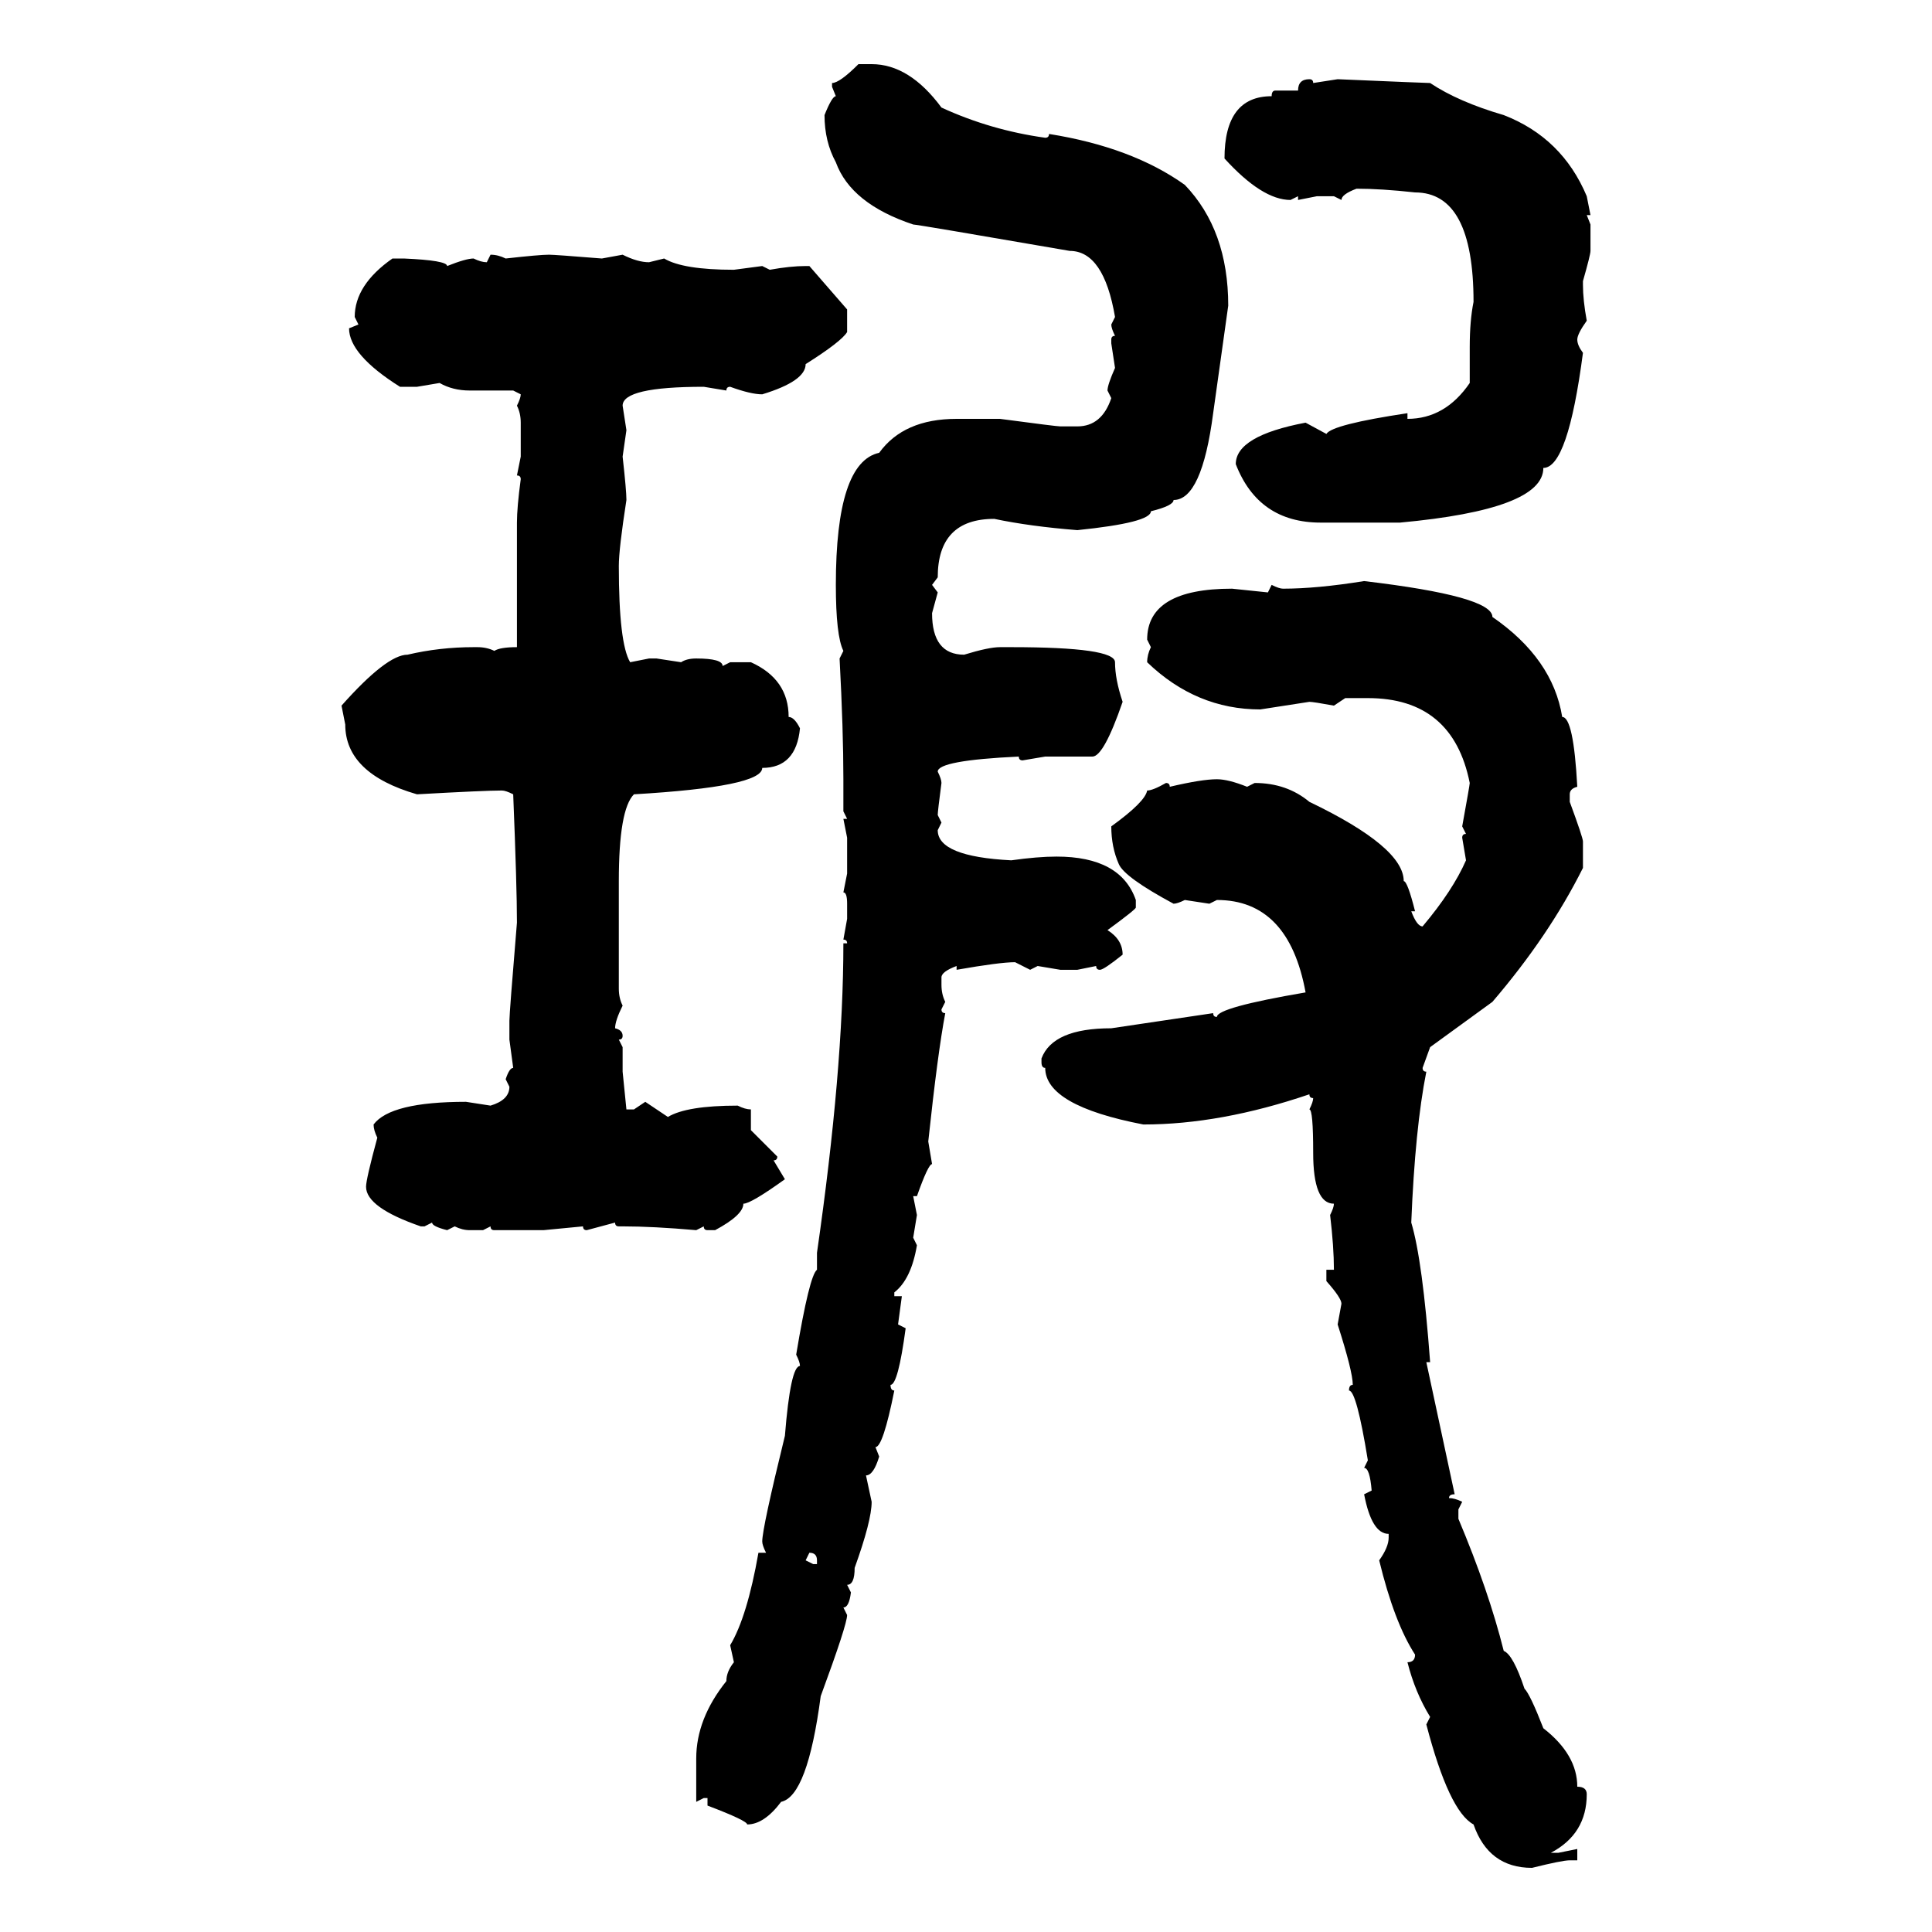 <svg xmlns="http://www.w3.org/2000/svg" xmlns:xlink="http://www.w3.org/1999/xlink" width="300" height="300"><path d="M133.30 9.96L133.30 9.96L135.35 9.96Q141.21 9.96 146.19 16.70L146.19 16.70Q153.81 20.21 162.30 21.39L162.30 21.39Q162.89 21.39 162.89 20.80L162.89 20.80Q175.78 22.85 183.98 28.71L183.98 28.71Q190.72 35.74 190.72 47.46L190.72 47.46L188.38 64.16Q186.62 77.64 182.23 77.64L182.23 77.64Q182.23 78.52 178.71 79.39L178.71 79.39Q178.71 81.15 167.29 82.32L167.29 82.32Q159.96 81.74 154.39 80.57L154.39 80.57Q145.61 80.57 145.61 89.65L145.61 89.65L144.73 90.82L145.61 91.99L144.73 95.21Q144.73 101.66 149.71 101.66L149.71 101.66Q153.52 100.49 155.27 100.49L155.27 100.49L157.03 100.49Q173.14 100.49 173.14 102.83L173.14 102.83Q173.14 105.47 174.32 108.98L174.32 108.98Q171.39 117.48 169.63 117.48L169.63 117.48L162.30 117.48L158.79 118.07Q158.20 118.07 158.20 117.48L158.20 117.48Q145.61 118.07 145.61 119.82L145.61 119.82Q146.19 121.00 146.19 121.58L146.19 121.58Q145.61 125.98 145.61 126.56L145.61 126.56L146.19 127.73L145.61 128.91Q145.61 133.01 157.03 133.59L157.03 133.59Q161.13 133.01 164.06 133.01L164.06 133.01Q174.02 133.01 176.37 139.75L176.37 139.75L176.37 140.92Q176.37 141.21 171.97 144.43L171.97 144.43Q174.32 145.90 174.32 148.24L174.32 148.24Q171.39 150.59 170.80 150.59L170.80 150.59Q170.21 150.59 170.21 150L170.21 150L167.29 150.59L164.65 150.59L161.13 150L159.96 150.59L157.62 149.41Q155.27 149.41 148.54 150.59L148.54 150.59L148.54 150Q146.19 150.88 146.19 151.76L146.19 151.76L146.19 152.93Q146.19 154.39 146.78 155.57L146.78 155.57L146.19 156.74Q146.19 157.32 146.78 157.32L146.78 157.32Q145.61 163.48 144.14 177.25L144.14 177.25L144.73 180.76Q144.14 180.76 142.38 185.74L142.38 185.74L141.80 185.74L142.38 188.67L141.80 192.19L142.38 193.36Q141.50 198.63 138.87 200.68L138.87 200.68L138.87 201.27L140.04 201.27L139.45 205.66L140.63 206.25Q139.45 215.04 138.28 215.04L138.28 215.04Q138.28 215.92 138.87 215.92L138.87 215.92Q137.11 224.71 135.94 224.71L135.94 224.71L136.52 226.17Q135.64 229.10 134.47 229.10L134.47 229.10L135.35 233.20Q135.35 236.13 132.71 243.46L132.71 243.46Q132.71 246.09 131.54 246.09L131.54 246.09L132.13 247.27Q131.84 249.61 130.96 249.61L130.96 249.61L131.54 250.78Q131.54 252.25 127.44 263.38L127.44 263.38Q125.39 278.91 121.29 279.79L121.29 279.79Q118.65 283.30 116.02 283.30L116.02 283.30Q116.02 282.71 109.86 280.37L109.86 280.37L109.86 279.20L109.28 279.20L108.11 279.79L108.11 273.05Q108.11 266.89 112.79 261.04L112.79 261.04Q112.79 259.57 113.96 258.11L113.96 258.11L113.38 255.47Q116.02 251.07 117.77 241.11L117.77 241.11L118.95 241.11Q118.36 239.94 118.36 239.36L118.36 239.36Q118.36 237.30 121.88 222.95L121.88 222.95Q122.75 212.11 124.22 212.11L124.22 212.11Q124.22 211.52 123.63 210.35L123.63 210.35Q125.68 198.05 126.86 197.17L126.86 197.17L126.86 194.53Q130.96 166.11 130.96 146.48L130.96 146.48L131.54 146.48Q131.54 145.90 130.96 145.90L130.96 145.90L131.54 142.68L131.54 140.33Q131.54 138.57 130.96 138.57L130.96 138.57L131.54 135.64L131.54 130.08L130.96 127.15L131.54 127.15L130.96 125.98L130.96 121.00Q130.96 113.38 130.37 102.25L130.37 102.25L130.96 101.07Q129.79 98.73 129.79 90.82L129.79 90.82Q129.79 71.78 136.52 70.31L136.52 70.31Q140.33 65.04 148.54 65.04L148.54 65.04L155.27 65.04Q164.06 66.21 164.65 66.21L164.65 66.21L167.29 66.21Q171.09 66.21 172.56 61.82L172.56 61.82L171.97 60.64Q171.97 59.77 173.14 57.13L173.14 57.13L172.56 53.32L172.56 52.73Q172.56 52.15 173.14 52.15L173.14 52.15Q172.56 50.98 172.56 50.39L172.56 50.39L173.14 49.22Q171.39 38.96 166.11 38.96L166.11 38.96Q142.38 34.86 141.80 34.86L141.80 34.86Q132.13 31.64 129.79 25.20L129.79 25.20Q128.03 21.97 128.03 17.87L128.03 17.87Q129.20 14.94 129.79 14.94L129.79 14.94L129.20 13.48L129.20 12.89Q130.37 12.89 133.30 9.96ZM203.32 12.30L203.32 12.30Q203.91 12.30 203.91 12.89L203.91 12.89L207.71 12.30Q221.48 12.89 222.07 12.89L222.07 12.89Q226.46 15.82 233.50 17.87L233.50 17.87Q242.58 21.39 246.39 30.47L246.39 30.47L246.97 33.40L246.39 33.40L246.97 34.86L246.97 38.96Q246.97 39.55 245.80 43.65L245.80 43.65L245.80 44.24Q245.80 46.58 246.39 49.80L246.39 49.80Q244.92 51.86 244.92 52.73L244.92 52.73Q244.92 53.61 245.80 54.79L245.80 54.79Q243.46 72.66 239.65 72.66L239.65 72.66Q239.65 79.10 217.38 81.15L217.38 81.15L205.08 81.15Q195.41 81.15 191.89 72.07L191.89 72.07Q191.89 67.68 202.73 65.63L202.73 65.63L205.96 67.38Q206.84 65.92 218.55 64.16L218.55 64.16L218.55 65.04Q224.41 65.04 228.22 59.47L228.22 59.47L228.22 53.91Q228.22 49.80 228.81 46.88L228.81 46.88Q228.81 29.88 219.73 29.88L219.73 29.88Q214.45 29.30 210.64 29.30L210.64 29.30Q208.30 30.18 208.30 31.05L208.30 31.05L207.13 30.47L204.49 30.47L201.56 31.05L201.56 30.47L200.39 31.05Q196.00 31.05 190.14 24.61L190.14 24.61Q190.14 14.94 197.46 14.94L197.46 14.94Q197.46 14.06 198.05 14.06L198.05 14.06L201.56 14.06Q201.56 12.30 203.32 12.30ZM75.59 40.72L76.17 39.55Q77.34 39.55 78.52 40.14L78.52 40.14Q83.79 39.55 85.25 39.55L85.25 39.55Q86.13 39.55 93.46 40.14L93.46 40.14L96.68 39.55Q99.02 40.72 100.78 40.72L100.78 40.72L103.13 40.14Q106.05 41.89 113.96 41.89L113.96 41.89L118.36 41.31L119.53 41.89Q122.75 41.31 125.10 41.31L125.10 41.31L125.68 41.31L131.54 48.05L131.54 51.56Q130.66 53.03 125.10 56.54L125.10 56.54Q125.10 59.18 118.36 61.23L118.36 61.23Q116.60 61.23 113.38 60.06L113.38 60.06Q112.79 60.06 112.79 60.64L112.79 60.64L109.28 60.06Q96.68 60.06 96.68 62.99L96.68 62.99L97.27 66.80L96.68 70.90Q97.27 76.17 97.27 77.64L97.27 77.64Q96.09 85.25 96.09 87.89L96.09 87.89Q96.09 99.90 97.85 102.83L97.85 102.83L100.78 102.25L101.95 102.25L105.76 102.83Q106.64 102.25 108.11 102.25L108.11 102.25Q112.21 102.25 112.21 103.42L112.21 103.42L113.38 102.83L116.60 102.83Q122.46 105.47 122.46 111.33L122.46 111.33Q123.34 111.33 124.22 113.09L124.22 113.09Q123.63 119.24 118.36 119.24L118.36 119.24Q118.36 122.17 98.44 123.34L98.44 123.34Q96.09 125.68 96.09 136.82L96.09 136.82L96.09 153.52Q96.09 154.98 96.68 156.15L96.68 156.15Q95.51 158.50 95.51 159.67L95.51 159.67Q96.68 159.96 96.68 160.84L96.68 160.84Q96.68 161.43 96.09 161.43L96.09 161.43L96.68 162.60L96.68 166.41L97.27 172.27L98.44 172.27L100.20 171.09L103.71 173.44Q106.64 171.68 114.55 171.68L114.55 171.68Q115.72 172.27 116.60 172.27L116.60 172.27L116.60 175.49L120.70 179.59Q120.70 180.18 120.12 180.18L120.12 180.18L121.88 183.11Q116.60 186.91 115.43 186.91L115.43 186.91Q115.43 188.67 111.04 191.02L111.04 191.02L109.86 191.02Q109.28 191.02 109.28 190.43L109.28 190.43L108.11 191.02Q101.37 190.43 96.68 190.43L96.68 190.43L96.09 190.43Q95.51 190.43 95.51 189.84L95.51 189.84L91.11 191.02Q90.53 191.02 90.53 190.43L90.53 190.43L84.38 191.02L76.76 191.02Q76.17 191.02 76.17 190.43L76.17 190.43L75 191.02L72.95 191.02Q71.78 191.02 70.61 190.43L70.61 190.43L69.43 191.02Q67.09 190.43 67.09 189.84L67.09 189.84L65.92 190.43L65.33 190.43Q56.84 187.50 56.84 184.28L56.84 184.28Q56.84 183.11 58.59 176.66L58.59 176.66Q58.01 175.49 58.01 174.61L58.01 174.61Q60.64 171.09 72.36 171.09L72.36 171.09L76.17 171.68Q79.10 170.80 79.10 168.75L79.10 168.75L78.52 167.58Q79.10 165.82 79.69 165.82L79.69 165.82L79.10 161.43L79.10 158.50Q79.10 157.32 80.27 143.26L80.27 143.26Q80.27 137.70 79.69 123.34L79.69 123.34Q78.52 122.75 77.93 122.75L77.93 122.75Q75.29 122.75 64.75 123.34L64.75 123.34Q53.61 120.12 53.61 112.50L53.61 112.50L53.03 109.57Q60.06 101.66 63.28 101.66L63.28 101.66Q68.26 100.49 73.54 100.49L73.54 100.49L74.12 100.49Q75.59 100.49 76.76 101.07L76.76 101.07Q77.64 100.49 80.27 100.49L80.27 100.49L80.27 81.15Q80.27 78.81 80.86 74.41L80.86 74.41Q80.86 73.83 80.27 73.83L80.27 73.83L80.86 70.90L80.86 65.63Q80.86 64.16 80.27 62.99L80.27 62.99Q80.86 61.82 80.86 61.23L80.86 61.23L79.69 60.64L72.95 60.64Q70.31 60.64 68.26 59.47L68.26 59.47L64.75 60.06L62.11 60.06Q54.20 55.08 54.20 50.98L54.20 50.98L55.66 50.39L55.08 49.22Q55.08 44.24 60.94 40.14L60.94 40.14L62.70 40.14Q69.43 40.43 69.43 41.31L69.43 41.31Q72.36 40.14 73.54 40.14L73.54 40.14Q74.71 40.72 75.59 40.72L75.59 40.72ZM211.82 90.23L211.82 90.23Q231.74 92.58 231.74 95.80L231.74 95.80Q241.11 102.25 242.58 111.33L242.58 111.33Q244.34 111.33 244.92 122.17L244.92 122.17Q243.75 122.46 243.75 123.34L243.75 123.34L243.75 124.51Q245.80 130.08 245.80 130.66L245.80 130.66L245.80 134.77Q240.53 145.31 231.74 155.57L231.74 155.57L222.07 162.60L220.90 165.82Q220.90 166.41 221.48 166.41L221.48 166.41Q219.73 175.20 219.14 189.84L219.14 189.84Q220.90 195.70 222.07 211.52L222.07 211.52L221.48 211.52L225.88 232.03Q225 232.03 225 232.62L225 232.62Q225.88 232.62 227.05 233.20L227.05 233.20L226.46 234.38L226.46 235.84Q231.15 246.97 233.50 256.35L233.50 256.35Q234.96 256.93 236.72 262.21L236.72 262.21Q237.60 263.09 239.65 268.36L239.65 268.36Q244.92 272.46 244.92 277.44L244.92 277.44Q246.39 277.44 246.39 278.61L246.39 278.61Q246.39 284.77 240.82 287.70L240.82 287.70L241.99 287.70L244.92 287.11L244.92 288.87L243.75 288.87Q242.58 288.87 237.89 290.04L237.89 290.04Q231.15 290.04 228.81 283.30L228.81 283.30Q225 281.25 221.48 267.77L221.48 267.77L222.07 266.60Q219.73 262.79 218.55 258.11L218.55 258.11Q219.73 258.11 219.73 256.93L219.73 256.93Q216.50 251.95 214.16 242.29L214.16 242.29Q215.63 240.23 215.63 238.77L215.63 238.77L215.63 238.18Q212.99 238.18 211.82 232.03L211.82 232.03L212.99 231.45Q212.70 227.93 211.82 227.93L211.82 227.93L212.40 226.76Q210.64 215.92 209.47 215.92L209.47 215.92Q209.47 215.04 210.06 215.04L210.06 215.04Q210.06 212.99 207.71 205.66L207.71 205.66L208.30 202.44Q208.30 201.56 205.96 198.93L205.96 198.93L205.96 197.17L207.13 197.17Q207.13 193.65 206.54 188.67L206.54 188.67Q207.13 187.50 207.13 186.91L207.13 186.91Q203.91 186.91 203.91 179.00L203.91 179.00Q203.91 172.27 203.32 172.27L203.32 172.27Q203.91 171.09 203.91 170.51L203.91 170.51Q203.32 170.51 203.32 169.92L203.32 169.92Q189.55 174.61 177.54 174.61L177.54 174.61Q162.30 171.68 162.30 165.82L162.30 165.82Q161.72 165.82 161.72 164.94L161.72 164.94L161.72 164.36Q163.48 159.67 172.56 159.67L172.56 159.67L188.38 157.32Q188.38 157.91 188.96 157.91L188.96 157.91Q188.96 156.45 202.73 154.10L202.73 154.10Q200.10 139.75 188.96 139.75L188.96 139.75L187.79 140.33L183.98 139.75Q182.81 140.33 182.23 140.33L182.23 140.33Q174.61 136.23 173.73 134.18L173.73 134.18Q172.56 131.54 172.56 128.32L172.56 128.32Q177.83 124.51 178.13 122.75L178.13 122.75Q179.00 122.75 181.05 121.58L181.05 121.58Q181.64 121.58 181.64 122.17L181.64 122.17Q186.62 121.00 188.96 121.00L188.96 121.00Q190.72 121.00 193.65 122.17L193.65 122.17L194.82 121.58Q199.80 121.58 203.32 124.51L203.32 124.51Q217.97 131.54 217.97 136.82L217.97 136.82Q218.55 136.82 219.73 141.50L219.73 141.50L219.14 141.50Q220.02 143.85 220.90 143.85L220.90 143.85Q225.59 138.28 227.64 133.59L227.64 133.59L227.05 130.08Q227.05 129.49 227.64 129.49L227.64 129.49L227.05 128.32Q228.22 121.88 228.22 121.58L228.22 121.58Q225.59 108.40 212.40 108.40L212.40 108.40L208.89 108.40L207.13 109.57Q203.91 108.98 203.32 108.98L203.32 108.98L195.70 110.16Q185.74 110.16 178.13 102.83L178.13 102.83Q178.13 101.66 178.71 100.49L178.71 100.49L178.13 99.32Q178.13 91.41 191.31 91.41L191.31 91.41L196.88 91.99L197.46 90.82Q198.63 91.41 199.22 91.41L199.22 91.41Q204.49 91.41 211.82 90.23ZM125.68 241.11L125.68 241.11L125.10 242.29L126.27 242.87L126.86 242.87L126.86 242.29Q126.86 241.11 125.68 241.11Z"/></svg>